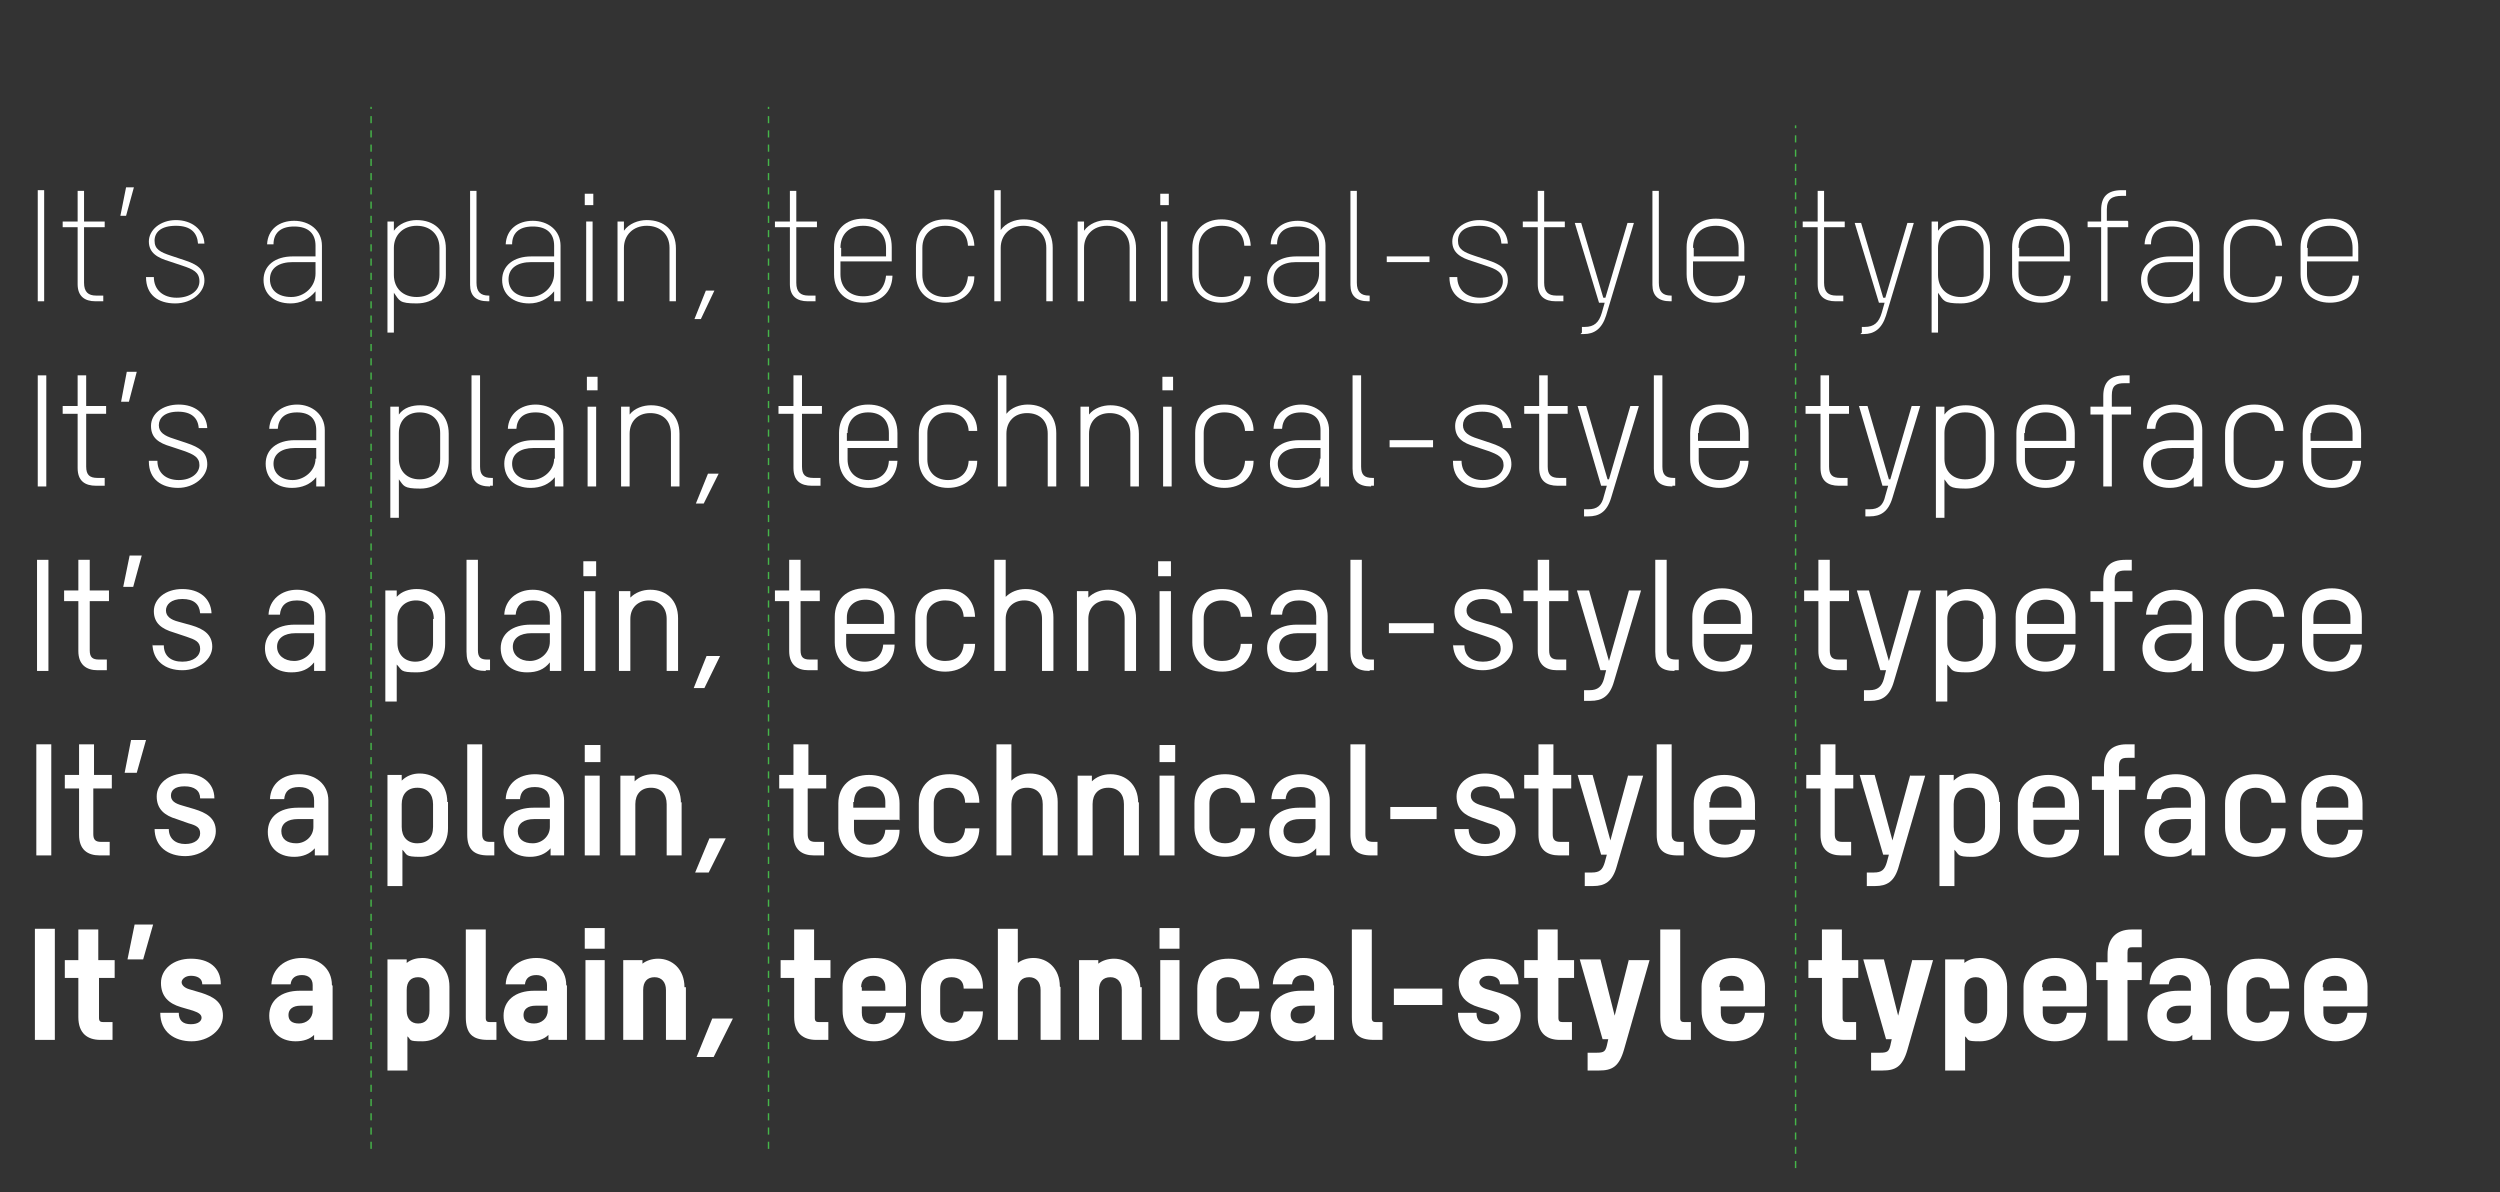 <?xml version="1.0" encoding="UTF-8"?>
<svg xmlns="http://www.w3.org/2000/svg" version="1.1" viewBox="0 0 351 167.4">
  <rect x="0" y="0" width="351" height="167.4" fill="#333333" stroke="none"/>
  <defs>
    <style>
      .cls-1 {
        fill: none;
        stroke: #45b649;
        stroke-dasharray: 0 0 1 1;
        stroke-width: .2px;
      }

      .cls-2 {
        fill: #fff;
        stroke-width: 0px;
      }
    </style>
  </defs>
  <g id="Layer_3" data-name="Layer 3">
    <g>
      <path class="cls-2" d="M5.3,42.3v-15.6h.9v15.6h-.9Z"/>
      <path class="cls-2" d="M14.7,31.9h-2.9v7.8c0,1.3.6,1.8,1.7,1.8h1v.8h-1.1c-1.5,0-2.5-.7-2.5-2.4v-8h-2.1v-.8h2.1v-4.3h.9v4.3h2.9v.8Z"/>
      <path class="cls-2" d="M16.9,30.3l.8-4h1.1l-1.1,4h-.8Z"/>
      <path class="cls-2" d="M20.7,38.9h.9c0,1.8,1.3,2.9,3.2,2.9s3.2-1,3.2-2.3-.9-1.7-2.4-2.2l-1.8-.6c-1.7-.5-2.9-1.2-2.9-2.8s1.6-3,3.8-3,3.9,1.3,4,3.3h-.9c-.1-1.5-1-2.5-3.1-2.5s-3,.9-3,2.1.8,1.6,2.3,2.1l1.8.6c1.9.6,2.9,1.3,2.9,2.9s-1.7,3.2-4.1,3.2-4.1-1.2-4.1-3.7Z"/>
      <path class="cls-2" d="M45.2,34.4v7.9h-.9v-1.4c-.9,1.1-2.1,1.7-3.5,1.7-2.3,0-3.8-1.3-3.8-3.3s1.6-3.3,4.1-3.3h3.2v-1.5c0-1.7-1-2.7-3-2.7s-2.9,1-2.9,2.5h-.9c.1-2.1,1.7-3.3,3.8-3.3s3.9,1.3,3.9,3.5ZM44.3,38.4v-1.6h-3.2c-1.9,0-3.2.8-3.2,2.4s1.2,2.5,3,2.5,3.4-1.4,3.4-3.3Z"/>
      <path class="cls-2" d="M62.6,34.8v3.8c0,2.4-1.6,4-4.1,4s-2.4-.4-3.2-1.5v5.6h-.9v-15.6h.9v1.3c.7-1,2-1.5,3.2-1.5,2.5,0,4.1,1.5,4.1,4ZM61.7,34.8c0-1.9-1.3-3.1-3.2-3.1s-3.2,1.3-3.2,3.1v3.8c0,1.9,1.3,3.1,3.2,3.1s3.2-1.2,3.2-3.1v-3.8Z"/>
      <path class="cls-2" d="M68.5,42.3c-1.7,0-2.5-.8-2.5-2.3v-13.2h.9v12.9c0,1.3.6,1.8,1.7,1.8h.1v.8h-.2Z"/>
      <path class="cls-2" d="M78.7,34.4v7.9h-.9v-1.4c-.9,1.1-2.1,1.7-3.5,1.7-2.3,0-3.8-1.3-3.8-3.3s1.6-3.3,4.1-3.3h3.2v-1.5c0-1.7-1-2.7-3-2.7s-2.9,1-2.9,2.5h-.9c.1-2.1,1.7-3.3,3.8-3.3s3.9,1.3,3.9,3.5ZM77.8,38.4v-1.6h-3.2c-1.9,0-3.2.8-3.2,2.4s1.2,2.5,3,2.5,3.4-1.4,3.4-3.3Z"/>
      <path class="cls-2" d="M82.1,28.8v-1.6h1.2v1.6h-1.2ZM82.3,42.3v-11.2h.9v11.2h-.9Z"/>
      <path class="cls-2" d="M94.9,34.8v7.5h-.9v-7.5c0-1.9-1.3-3.1-3.2-3.1s-3.2,1.3-3.2,3.1v7.5h-.9v-11.2h.9v1.3c.7-1,2-1.5,3.2-1.5,2.5,0,4.1,1.5,4.1,4Z"/>
      <path class="cls-2" d="M97.5,44.8l1.6-4h1.2l-1.9,4h-.9Z"/>
      <path class="cls-2" d="M114.7,31.9h-2.9v7.8c0,1.3.6,1.8,1.7,1.8h1v.8h-1.1c-1.5,0-2.5-.7-2.5-2.4v-8h-2.1v-.8h2.1v-4.3h.9v4.3h2.9v.8Z"/>
      <path class="cls-2" d="M125.3,38.8c-.1,2.3-1.7,3.7-4.1,3.7s-4.1-1.5-4.1-4v-3.8c0-2.4,1.6-4,4.1-4s4,1.5,4,4v2h-7.2v1.8c0,1.9,1.3,3.1,3.2,3.1s3-1,3.2-2.9h.9ZM118.1,34.8v1.2h6.3v-1.2c0-1.9-1.2-3.1-3.2-3.1s-3.2,1.2-3.2,3.1Z"/>
      <path class="cls-2" d="M128.6,38.6v-3.8c0-2.4,1.6-4,4.1-4s4,1.5,4.1,3.7h-.9c-.1-1.8-1.3-2.8-3.2-2.8s-3.2,1.2-3.2,3.1v3.8c0,1.9,1.3,3.1,3.2,3.1s3-1,3.2-2.9h.9c0,2.2-1.7,3.7-4.1,3.7s-4.1-1.5-4.1-4Z"/>
      <path class="cls-2" d="M147.8,34.8v7.5h-.9v-7.5c0-1.9-1.3-3.1-3.2-3.1s-3.2,1.3-3.2,3.1v7.5h-.9v-15.6h.9v5.6c.7-1,2-1.5,3.2-1.5,2.5,0,4.1,1.5,4.1,4Z"/>
      <path class="cls-2" d="M159.5,34.8v7.5h-.9v-7.5c0-1.9-1.3-3.1-3.2-3.1s-3.2,1.3-3.2,3.1v7.5h-.9v-11.2h.9v1.3c.7-1,2-1.5,3.2-1.5,2.5,0,4.1,1.5,4.1,4Z"/>
      <path class="cls-2" d="M162.9,28.8v-1.6h1.2v1.6h-1.2ZM163,42.3v-11.2h.9v11.2h-.9Z"/>
      <path class="cls-2" d="M167.4,38.6v-3.8c0-2.4,1.6-4,4.1-4s4,1.5,4.1,3.7h-.9c-.1-1.8-1.3-2.8-3.2-2.8s-3.2,1.2-3.2,3.1v3.8c0,1.9,1.3,3.1,3.2,3.1s3-1,3.2-2.9h.9c0,2.2-1.7,3.7-4.1,3.7s-4.1-1.5-4.1-4Z"/>
      <path class="cls-2" d="M186.1,34.4v7.9h-.9v-1.4c-.9,1.1-2.1,1.7-3.5,1.7-2.3,0-3.8-1.3-3.8-3.3s1.6-3.3,4.1-3.3h3.2v-1.5c0-1.7-1-2.7-3-2.7s-2.9,1-2.9,2.5h-.9c.1-2.1,1.7-3.3,3.8-3.3s3.9,1.3,3.9,3.5ZM185.2,38.4v-1.6h-3.2c-1.9,0-3.2.8-3.2,2.4s1.2,2.5,3,2.5,3.4-1.4,3.4-3.3Z"/>
      <path class="cls-2" d="M192.1,42.3c-1.7,0-2.5-.8-2.5-2.3v-13.2h.9v12.9c0,1.3.6,1.8,1.7,1.8h.1v.8h-.2Z"/>
      <path class="cls-2" d="M194.7,36.8v-.8h6v.8h-6Z"/>
      <path class="cls-2" d="M203.7,38.9h.9c0,1.8,1.3,2.9,3.2,2.9s3.2-1,3.2-2.3-.9-1.7-2.4-2.2l-1.8-.6c-1.7-.5-2.9-1.2-2.9-2.8s1.6-3,3.8-3,3.9,1.3,4,3.3h-.9c-.1-1.5-1-2.5-3.1-2.5s-3,.9-3,2.1.8,1.6,2.3,2.1l1.8.6c1.9.6,2.9,1.3,2.9,2.9s-1.7,3.2-4.1,3.2-4.1-1.2-4.1-3.7Z"/>
      <path class="cls-2" d="M219.7,31.9h-2.9v7.8c0,1.3.6,1.8,1.7,1.8h1v.8h-1.1c-1.5,0-2.5-.7-2.5-2.4v-8h-2.1v-.8h2.1v-4.3h.9v4.3h2.9v.8Z"/>
      <path class="cls-2" d="M222.1,46.7v-.8h.4c1.3,0,2-.6,2.4-2l.4-1.4h-.8l-3.4-11.2h.9l3.1,10.5h.3l3.1-10.5h.9l-3.9,13c-.6,1.9-1.7,2.6-3.1,2.6h-.5Z"/>
      <path class="cls-2" d="M234.5,42.3c-1.7,0-2.5-.8-2.5-2.3v-13.2h.9v12.9c0,1.3.6,1.8,1.7,1.8h.1v.8h-.2Z"/>
      <path class="cls-2" d="M245,38.8c-.1,2.3-1.7,3.7-4.1,3.7s-4.1-1.5-4.1-4v-3.8c0-2.4,1.6-4,4.1-4s4,1.5,4,4v2h-7.2v1.8c0,1.9,1.3,3.1,3.2,3.1s3-1,3.2-2.9h.9ZM237.8,34.8v1.2h6.3v-1.2c0-1.9-1.2-3.1-3.2-3.1s-3.2,1.2-3.2,3.1Z"/>
      <path class="cls-2" d="M259,31.9h-2.9v7.8c0,1.3.6,1.8,1.7,1.8h1v.8h-1.1c-1.5,0-2.5-.7-2.5-2.4v-8h-2.1v-.8h2.1v-4.3h.9v4.3h2.9v.8Z"/>
      <path class="cls-2" d="M261.4,46.7v-.8h.4c1.3,0,2-.6,2.4-2l.4-1.4h-.8l-3.4-11.2h.9l3.1,10.5h.3l3.1-10.5h.9l-3.9,13c-.6,1.9-1.7,2.6-3.1,2.6h-.5Z"/>
      <path class="cls-2" d="M279.4,34.8v3.8c0,2.4-1.6,4-4.1,4s-2.4-.4-3.2-1.5v5.6h-.9v-15.6h.9v1.3c.7-1,2-1.5,3.2-1.5,2.5,0,4.1,1.5,4.1,4ZM278.5,34.8c0-1.9-1.3-3.1-3.2-3.1s-3.2,1.3-3.2,3.1v3.8c0,1.9,1.3,3.1,3.2,3.1s3.2-1.2,3.2-3.1v-3.8Z"/>
      <path class="cls-2" d="M290.7,38.8c-.1,2.3-1.7,3.7-4.1,3.7s-4.1-1.5-4.1-4v-3.8c0-2.4,1.6-4,4.1-4s4,1.5,4,4v2h-7.2v1.8c0,1.9,1.3,3.1,3.2,3.1s3-1,3.2-2.9h.9ZM283.5,34.8v1.2h6.3v-1.2c0-1.9-1.2-3.1-3.2-3.1s-3.2,1.2-3.2,3.1Z"/>
      <path class="cls-2" d="M298.8,31.1v.8h-2.9v10.4h-.9v-10.4h-1.9v-.8h1.9v-1.6c0-1.9.9-2.8,2.9-2.8h.6v.8h-.6c-1.3,0-2.1.4-2.1,1.9v1.6h2.9Z"/>
      <path class="cls-2" d="M308.8,34.4v7.9h-.9v-1.4c-.9,1.1-2.1,1.7-3.5,1.7-2.3,0-3.8-1.3-3.8-3.3s1.6-3.3,4.1-3.3h3.2v-1.5c0-1.7-1-2.7-3-2.7s-2.9,1-2.9,2.5h-.9c.1-2.1,1.7-3.3,3.8-3.3s3.9,1.3,3.9,3.5ZM307.9,38.4v-1.6h-3.2c-1.9,0-3.2.8-3.2,2.4s1.2,2.5,3,2.5,3.4-1.4,3.4-3.3Z"/>
      <path class="cls-2" d="M312.2,38.6v-3.8c0-2.4,1.6-4,4.1-4s4,1.5,4.1,3.7h-.9c-.1-1.8-1.3-2.8-3.2-2.8s-3.2,1.2-3.2,3.1v3.8c0,1.9,1.3,3.1,3.2,3.1s3-1,3.2-2.9h.9c0,2.2-1.7,3.7-4.1,3.7s-4.1-1.5-4.1-4Z"/>
      <path class="cls-2" d="M331.2,38.8c-.1,2.3-1.7,3.7-4.1,3.7s-4.1-1.5-4.1-4v-3.8c0-2.4,1.6-4,4.1-4s4,1.5,4,4v2h-7.2v1.8c0,1.9,1.3,3.1,3.2,3.1s3-1,3.2-2.9h.9ZM324,34.8v1.2h6.3v-1.2c0-1.9-1.2-3.1-3.2-3.1s-3.2,1.2-3.2,3.1Z"/>
    </g>
    <g>
      <path class="cls-2" d="M5.3,68.3v-15.6h1.2v15.6h-1.2Z"/>
      <path class="cls-2" d="M14.9,58.1h-2.8v7.4c0,1.2.5,1.6,1.6,1.6h1v1.1h-1.2c-1.6,0-2.6-.7-2.6-2.5v-7.6h-2.1v-1.1h2.1v-4.3h1.2v4.3h2.8v1.1Z"/>
      <path class="cls-2" d="M17,56.4l.8-4.2h1.4l-1.1,4.2h-1.1Z"/>
      <path class="cls-2" d="M20.9,64.7h1.2c0,1.7,1.2,2.7,3,2.7s2.9-1,2.9-2.1-.8-1.5-2.2-2l-1.8-.6c-1.7-.5-2.8-1.2-2.8-2.9s1.6-3,3.9-3,3.9,1.3,4,3.3h-1.2c-.1-1.4-1-2.3-2.9-2.3s-2.7.9-2.7,1.9.8,1.5,2.1,1.9l1.8.6c1.8.6,2.9,1.3,2.9,3s-1.8,3.3-4.1,3.3-4.1-1.2-4.1-3.7Z"/>
      <path class="cls-2" d="M45.6,60.4v7.9h-1.2v-1.3c-.8,1-2,1.5-3.4,1.5-2.3,0-3.7-1.4-3.7-3.4s1.6-3.3,4.1-3.3h3v-1.4c0-1.6-.9-2.5-2.7-2.5s-2.6.9-2.7,2.3h-1.2c.1-2.1,1.8-3.4,3.9-3.4s3.9,1.4,3.9,3.6ZM44.4,64.4v-1.5h-3c-1.8,0-3,.8-3,2.2s1.1,2.3,2.7,2.3,3.2-1.3,3.2-3Z"/>
      <path class="cls-2" d="M63,60.8v3.8c0,2.4-1.6,4-4,4s-2.3-.4-3-1.3v5.4h-1.2v-15.6h1.2v1.1c.7-1,1.9-1.3,3-1.3,2.4,0,4,1.5,4,4ZM61.8,60.8c0-1.8-1.1-2.9-2.9-2.9s-2.9,1.2-2.9,2.9v3.6c0,1.7,1.1,2.9,2.9,2.9s2.9-1.1,2.9-2.9v-3.6Z"/>
      <path class="cls-2" d="M68.8,68.3c-1.8,0-2.6-.8-2.6-2.5v-13.1h1.2v12.8c0,1.2.5,1.6,1.6,1.6h.2v1.1h-.4Z"/>
      <path class="cls-2" d="M79.1,60.4v7.9h-1.2v-1.3c-.8,1-2,1.5-3.4,1.5-2.3,0-3.7-1.4-3.7-3.4s1.6-3.3,4.1-3.3h3v-1.4c0-1.6-.9-2.5-2.7-2.5s-2.6.9-2.7,2.3h-1.2c.1-2.1,1.8-3.4,3.9-3.4s3.9,1.4,3.9,3.6ZM77.9,64.4v-1.5h-3c-1.8,0-3,.8-3,2.2s1.1,2.3,2.7,2.3,3.2-1.3,3.2-3Z"/>
      <path class="cls-2" d="M82.4,54.8v-1.9h1.5v1.9h-1.5ZM83.7,68.3h-1.2v-11.2h1.2v11.2Z"/>
      <path class="cls-2" d="M95.4,60.8v7.5h-1.2v-7.4c0-1.8-1.1-2.9-2.9-2.9s-2.9,1.2-2.9,2.9v7.4h-1.2v-11.2h1.2v1.1c.7-.9,1.9-1.3,3-1.3,2.4,0,4,1.5,4,4Z"/>
      <path class="cls-2" d="M97.7,70.7l1.7-4.2h1.5l-2.1,4.2h-1.1Z"/>
      <path class="cls-2" d="M115.4,58.1h-2.8v7.4c0,1.2.5,1.6,1.6,1.6h1v1.1h-1.2c-1.6,0-2.6-.7-2.6-2.5v-7.6h-2.1v-1.1h2.1v-4.3h1.2v4.3h2.8v1.1Z"/>
      <path class="cls-2" d="M126,64.7c-.1,2.3-1.7,3.8-4.1,3.8s-4.1-1.6-4.1-4v-3.7c0-2.4,1.6-4,4.1-4s4.1,1.5,4.1,4v2.1h-7v1.6c0,1.8,1.2,2.9,2.9,2.9s2.8-1,2.9-2.7h1.2ZM118.9,60.8v1.1h5.9v-1.1c0-1.8-1.1-2.9-2.9-2.9s-2.9,1.1-2.9,2.9Z"/>
      <path class="cls-2" d="M129,64.5v-3.7c0-2.4,1.6-4,4.1-4s4.1,1.5,4.1,3.7h-1.2c-.1-1.6-1.2-2.6-2.9-2.6s-2.9,1.1-2.9,2.9v3.7c0,1.8,1.2,2.9,2.9,2.9s2.8-1,2.9-2.7h1.2c0,2.3-1.7,3.8-4.1,3.8s-4.1-1.6-4.1-4Z"/>
      <path class="cls-2" d="M148.3,60.8v7.5h-1.2v-7.4c0-1.8-1.1-2.9-2.9-2.9s-2.9,1.2-2.9,2.9v7.4h-1.2v-15.6h1.2v5.4c.7-.9,1.9-1.3,3-1.3,2.4,0,4,1.5,4,4Z"/>
      <path class="cls-2" d="M159.9,60.8v7.5h-1.2v-7.4c0-1.8-1.1-2.9-2.9-2.9s-2.9,1.2-2.9,2.9v7.4h-1.2v-11.2h1.2v1.1c.7-.9,1.9-1.3,3-1.3,2.4,0,4,1.5,4,4Z"/>
      <path class="cls-2" d="M163.2,54.8v-1.9h1.5v1.9h-1.5ZM164.5,68.3h-1.2v-11.2h1.2v11.2Z"/>
      <path class="cls-2" d="M167.8,64.5v-3.7c0-2.4,1.6-4,4.1-4s4.1,1.5,4.1,3.7h-1.2c-.1-1.6-1.2-2.6-2.9-2.6s-2.9,1.1-2.9,2.9v3.7c0,1.8,1.2,2.9,2.9,2.9s2.8-1,2.9-2.7h1.2c0,2.3-1.7,3.8-4.1,3.8s-4.1-1.6-4.1-4Z"/>
      <path class="cls-2" d="M186.6,60.4v7.9h-1.2v-1.3c-.8,1-2,1.5-3.4,1.5-2.3,0-3.7-1.4-3.7-3.4s1.6-3.3,4.1-3.3h3v-1.4c0-1.6-.9-2.5-2.7-2.5s-2.6.9-2.7,2.3h-1.2c.1-2.1,1.8-3.4,3.9-3.4s3.9,1.4,3.9,3.6ZM185.4,64.4v-1.5h-3c-1.8,0-3,.8-3,2.2s1.1,2.3,2.7,2.3,3.2-1.3,3.2-3Z"/>
      <path class="cls-2" d="M192.5,68.3c-1.8,0-2.6-.8-2.6-2.5v-13.1h1.2v12.8c0,1.2.5,1.6,1.6,1.6h.2v1.1h-.4Z"/>
      <path class="cls-2" d="M195.1,62.8v-1h6.1v1h-6.1Z"/>
      <path class="cls-2" d="M204,64.7h1.2c0,1.7,1.2,2.7,3,2.7s2.9-1,2.9-2.1-.8-1.5-2.2-2l-1.8-.6c-1.7-.5-2.8-1.2-2.8-2.9s1.6-3,3.9-3,3.9,1.3,4,3.3h-1.2c-.1-1.4-1-2.3-2.9-2.3s-2.7.9-2.7,1.9.8,1.5,2.1,1.9l1.8.6c1.8.6,2.9,1.3,2.9,3s-1.8,3.3-4.1,3.3-4.1-1.2-4.1-3.7Z"/>
      <path class="cls-2" d="M220.1,58.1h-2.8v7.4c0,1.2.5,1.6,1.6,1.6h1v1.1h-1.2c-1.6,0-2.6-.7-2.6-2.5v-7.6h-2.1v-1.1h2.1v-4.3h1.2v4.3h2.8v1.1Z"/>
      <path class="cls-2" d="M222.4,72.6v-1.1h.6c1.2,0,1.9-.5,2.2-1.9l.4-1.4h-.8l-3.3-11.2h1.2l3,10.3h.2l3-10.3h1.2l-3.9,12.9c-.6,2-1.7,2.6-3.2,2.6h-.6Z"/>
      <path class="cls-2" d="M234.8,68.3c-1.8,0-2.6-.8-2.6-2.5v-13.1h1.2v12.8c0,1.2.5,1.6,1.6,1.6h.2v1.1h-.4Z"/>
      <path class="cls-2" d="M245.5,64.7c-.1,2.3-1.7,3.8-4.1,3.8s-4.1-1.6-4.1-4v-3.7c0-2.4,1.6-4,4.1-4s4.1,1.5,4.1,4v2.1h-7v1.6c0,1.8,1.2,2.9,2.9,2.9s2.8-1,2.9-2.7h1.2ZM238.4,60.8v1.1h5.9v-1.1c0-1.8-1.1-2.9-2.9-2.9s-2.9,1.1-2.9,2.9Z"/>
      <path class="cls-2" d="M259.6,58.1h-2.8v7.4c0,1.2.5,1.6,1.6,1.6h1v1.1h-1.2c-1.6,0-2.6-.7-2.6-2.5v-7.6h-2.1v-1.1h2.1v-4.3h1.2v4.3h2.8v1.1Z"/>
      <path class="cls-2" d="M261.9,72.6v-1.1h.6c1.2,0,1.9-.5,2.2-1.9l.4-1.4h-.8l-3.3-11.2h1.2l3,10.3h.2l3-10.3h1.2l-3.9,12.9c-.6,2-1.7,2.6-3.2,2.6h-.6Z"/>
      <path class="cls-2" d="M280,60.8v3.8c0,2.4-1.6,4-4,4s-2.3-.4-3-1.3v5.4h-1.2v-15.6h1.2v1.1c.7-1,1.9-1.3,3-1.3,2.4,0,4,1.5,4,4ZM278.8,60.8c0-1.8-1.1-2.9-2.9-2.9s-2.9,1.2-2.9,2.9v3.6c0,1.7,1.1,2.9,2.9,2.9s2.9-1.1,2.9-2.9v-3.6Z"/>
      <path class="cls-2" d="M291.3,64.7c-.1,2.3-1.7,3.8-4.1,3.8s-4.1-1.6-4.1-4v-3.7c0-2.4,1.6-4,4.1-4s4.1,1.5,4.1,4v2.1h-7v1.6c0,1.8,1.2,2.9,2.9,2.9s2.8-1,2.9-2.7h1.2ZM284.2,60.8v1.1h5.9v-1.1c0-1.8-1.1-2.9-2.9-2.9s-2.9,1.1-2.9,2.9Z"/>
      <path class="cls-2" d="M296.5,57.1h2.7v1.1h-2.7v10.1h-1.2v-10.1h-1.8v-1.1h1.8v-1.5c0-1.9.9-2.9,3-2.9h.7v1.1h-.7c-1.2,0-1.8.3-1.8,1.7v1.5Z"/>
      <path class="cls-2" d="M309.2,60.4v7.9h-1.2v-1.3c-.8,1-2,1.5-3.4,1.5-2.3,0-3.7-1.4-3.7-3.4s1.6-3.3,4.1-3.3h3v-1.4c0-1.6-.9-2.5-2.7-2.5s-2.6.9-2.7,2.3h-1.2c.1-2.1,1.8-3.4,3.9-3.4s3.9,1.4,3.9,3.6ZM308,64.4v-1.5h-3c-1.8,0-3,.8-3,2.2s1.1,2.3,2.7,2.3,3.2-1.3,3.2-3Z"/>
      <path class="cls-2" d="M312.4,64.5v-3.7c0-2.4,1.6-4,4.1-4s4.1,1.5,4.1,3.7h-1.2c-.1-1.6-1.2-2.6-2.9-2.6s-2.9,1.1-2.9,2.9v3.7c0,1.8,1.2,2.9,2.9,2.9s2.8-1,2.9-2.7h1.2c0,2.3-1.7,3.8-4.1,3.8s-4.1-1.6-4.1-4Z"/>
      <path class="cls-2" d="M331.5,64.7c-.1,2.3-1.7,3.8-4.1,3.8s-4.1-1.6-4.1-4v-3.7c0-2.4,1.6-4,4.1-4s4.1,1.5,4.1,4v2.1h-7v1.6c0,1.8,1.2,2.9,2.9,2.9s2.8-1,2.9-2.7h1.2ZM324.4,60.8v1.1h5.9v-1.1c0-1.8-1.1-2.9-2.9-2.9s-2.9,1.1-2.9,2.9Z"/>
    </g>
    <g>
      <path class="cls-2" d="M5.2,94.2v-15.6h1.6v15.6h-1.6Z"/>
      <path class="cls-2" d="M15.3,84.4h-2.7v6.9c0,1,.4,1.3,1.3,1.3h1.1v1.5h-1.3c-1.6,0-2.7-.8-2.7-2.7v-7h-2v-1.5h2v-4.3h1.6v4.3h2.7v1.5Z"/>
      <path class="cls-2" d="M17.3,82.4l.9-4.4h1.7l-1.2,4.4h-1.4Z"/>
      <path class="cls-2" d="M21.4,90.6h1.6c0,1.5,1,2.3,2.6,2.3s2.5-.8,2.5-1.8-.7-1.3-1.9-1.7l-1.8-.6c-1.7-.5-2.8-1.3-2.8-3s1.6-3.1,4-3.1,4,1.3,4.1,3.4h-1.6c-.1-1.3-.9-2-2.5-2s-2.3.8-2.3,1.6.6,1.3,1.8,1.6l1.8.5c1.7.5,2.9,1.3,2.9,3s-1.8,3.3-4.2,3.3-4.2-1.3-4.2-3.8Z"/>
      <path class="cls-2" d="M45.7,86.4v7.8h-1.6v-1.2c-.8,1-1.8,1.4-3.2,1.4-2.3,0-3.7-1.4-3.7-3.4s1.6-3.3,4.2-3.3h2.7v-1.2c0-1.4-.8-2.2-2.4-2.2s-2.3.8-2.4,2h-1.6c.1-2.1,1.8-3.5,4-3.5s4,1.4,4,3.7ZM44.1,90.2v-1.3h-2.6c-1.6,0-2.6.7-2.6,1.9s1,2,2.4,2,2.8-1.1,2.8-2.7Z"/>
      <path class="cls-2" d="M62.5,86.7v3.7c0,2.5-1.6,4-4,4s-2-.3-2.8-1.1v5.2h-1.6v-15.6h1.6v.9c.7-.8,1.8-1.1,2.8-1.1,2.4,0,4,1.5,4,4ZM60.9,86.9c0-1.6-1-2.6-2.5-2.6s-2.6,1-2.6,2.6v3.4c0,1.6,1,2.6,2.5,2.6s2.5-1,2.5-2.6v-3.4Z"/>
      <path class="cls-2" d="M68.2,94.2c-1.9,0-2.7-.8-2.7-2.7v-12.9h1.6v12.7c0,1,.4,1.3,1.3,1.3h.4v1.5h-.6Z"/>
      <path class="cls-2" d="M78.8,86.4v7.8h-1.6v-1.2c-.8,1-1.8,1.4-3.2,1.4-2.3,0-3.7-1.4-3.7-3.4s1.6-3.3,4.2-3.3h2.7v-1.2c0-1.4-.8-2.2-2.4-2.2s-2.3.8-2.4,2h-1.6c.1-2.1,1.8-3.5,4-3.5s4,1.4,4,3.7ZM77.2,90.2v-1.3h-2.6c-1.6,0-2.6.7-2.6,1.9s1,2,2.4,2,2.8-1.1,2.8-2.7Z"/>
      <path class="cls-2" d="M81.9,80.9v-2.1h1.8v2.1h-1.8ZM83.6,94.2h-1.6v-11.2h1.6v11.2Z"/>
      <path class="cls-2" d="M95.2,86.7v7.5h-1.6v-7.3c0-1.6-1-2.6-2.5-2.6s-2.6,1-2.6,2.6v7.3h-1.6v-11.2h1.6v.9c.7-.7,1.7-1.1,2.8-1.1,2.3,0,3.9,1.5,3.9,4Z"/>
      <path class="cls-2" d="M97.4,96.6l1.8-4.5h1.9l-2.2,4.5h-1.5Z"/>
      <path class="cls-2" d="M115.1,84.4h-2.7v6.9c0,1,.4,1.3,1.3,1.3h1.1v1.5h-1.3c-1.6,0-2.7-.8-2.7-2.7v-7h-2v-1.5h2v-4.3h1.6v4.3h2.7v1.5Z"/>
      <path class="cls-2" d="M125.6,89h-6.8v1.4c0,1.6,1.1,2.5,2.6,2.5s2.5-.9,2.6-2.4h1.6c0,2.4-1.8,3.8-4.2,3.8s-4.2-1.6-4.2-4.1v-3.6c0-2.4,1.7-4,4.2-4s4.2,1.6,4.2,4v2.3ZM118.9,86.7v.9h5.2v-.9c0-1.6-1-2.5-2.6-2.5s-2.6,1-2.6,2.5Z"/>
      <path class="cls-2" d="M128.5,90.3v-3.5c0-2.5,1.6-4.1,4.2-4.1s4.1,1.5,4.2,3.9h-1.6c-.1-1.5-1.1-2.3-2.6-2.3s-2.6.9-2.6,2.5v3.5c0,1.6,1.1,2.5,2.6,2.5s2.5-.8,2.6-2.4h1.6c0,2.3-1.7,3.9-4.2,3.9s-4.2-1.6-4.2-4.1Z"/>
      <path class="cls-2" d="M147.9,86.7v7.5h-1.6v-7.3c0-1.6-1-2.6-2.5-2.6s-2.6,1-2.6,2.6v7.3h-1.6v-15.6h1.6v5.2c.7-.7,1.7-1.1,2.8-1.1,2.3,0,3.9,1.5,3.9,4Z"/>
      <path class="cls-2" d="M159.5,86.7v7.5h-1.6v-7.3c0-1.6-1-2.6-2.5-2.6s-2.6,1-2.6,2.6v7.3h-1.6v-11.2h1.6v.9c.7-.7,1.7-1.1,2.8-1.1,2.3,0,3.9,1.5,3.9,4Z"/>
      <path class="cls-2" d="M162.6,80.9v-2.1h1.8v2.1h-1.8ZM164.4,94.2h-1.6v-11.2h1.6v11.2Z"/>
      <path class="cls-2" d="M167.4,90.3v-3.5c0-2.5,1.6-4.1,4.2-4.1s4.1,1.5,4.2,3.9h-1.6c-.1-1.5-1.1-2.3-2.6-2.3s-2.6.9-2.6,2.5v3.5c0,1.6,1.1,2.5,2.6,2.5s2.5-.8,2.6-2.4h1.6c0,2.3-1.7,3.9-4.2,3.9s-4.2-1.6-4.2-4.1Z"/>
      <path class="cls-2" d="M186.4,86.4v7.8h-1.6v-1.2c-.8,1-1.8,1.4-3.2,1.4-2.3,0-3.7-1.4-3.7-3.4s1.6-3.3,4.2-3.3h2.7v-1.2c0-1.4-.8-2.2-2.4-2.2s-2.3.8-2.4,2h-1.6c.1-2.1,1.8-3.5,4-3.5s4,1.4,4,3.7ZM184.8,90.2v-1.3h-2.6c-1.6,0-2.6.7-2.6,1.9s1,2,2.4,2,2.8-1.1,2.8-2.7Z"/>
      <path class="cls-2" d="M192.3,94.2c-1.9,0-2.7-.8-2.7-2.7v-12.9h1.6v12.7c0,1,.4,1.3,1.3,1.3h.4v1.5h-.6Z"/>
      <path class="cls-2" d="M195,88.9v-1.4h6.3v1.4h-6.3Z"/>
      <path class="cls-2" d="M204,90.6h1.6c0,1.5,1,2.3,2.6,2.3s2.5-.8,2.5-1.8-.7-1.3-1.9-1.7l-1.8-.6c-1.7-.5-2.8-1.3-2.8-3s1.6-3.1,4-3.1,4,1.3,4.1,3.4h-1.6c-.1-1.3-.9-2-2.5-2s-2.3.8-2.3,1.6.6,1.3,1.8,1.6l1.8.5c1.7.5,2.9,1.3,2.9,3s-1.8,3.3-4.2,3.3-4.2-1.3-4.2-3.8Z"/>
      <path class="cls-2" d="M220.2,84.4h-2.7v6.9c0,1,.4,1.3,1.3,1.3h1.1v1.5h-1.3c-1.6,0-2.7-.8-2.7-2.7v-7h-2v-1.5h2v-4.3h1.6v4.3h2.7v1.5Z"/>
      <path class="cls-2" d="M228.7,82.9h1.7l-3.8,12.8c-.6,2.1-1.7,2.7-3.3,2.7h-.9v-1.5h.8c1.1,0,1.7-.5,2-1.6l.3-1.2h-.8l-3.3-11.2h1.7l2.8,9.9,2.8-9.9Z"/>
      <path class="cls-2" d="M235.1,94.2c-1.9,0-2.7-.8-2.7-2.7v-12.9h1.6v12.7c0,1,.4,1.3,1.3,1.3h.4v1.5h-.6Z"/>
      <path class="cls-2" d="M246,89h-6.8v1.4c0,1.6,1.1,2.5,2.6,2.5s2.5-.9,2.6-2.4h1.6c0,2.4-1.8,3.8-4.2,3.8s-4.2-1.6-4.2-4.1v-3.6c0-2.4,1.7-4,4.2-4s4.2,1.6,4.2,4v2.3ZM239.2,86.7v.9h5.2v-.9c0-1.6-1-2.5-2.6-2.5s-2.6,1-2.6,2.5Z"/>
      <path class="cls-2" d="M259.6,84.4h-2.7v6.9c0,1,.4,1.3,1.3,1.3h1.1v1.5h-1.3c-1.6,0-2.7-.8-2.7-2.7v-7h-2v-1.5h2v-4.3h1.6v4.3h2.7v1.5Z"/>
      <path class="cls-2" d="M268,82.9h1.7l-3.8,12.8c-.6,2.1-1.7,2.7-3.3,2.7h-.9v-1.5h.8c1.1,0,1.7-.5,2-1.6l.3-1.2h-.8l-3.3-11.2h1.7l2.8,9.9,2.8-9.9Z"/>
      <path class="cls-2" d="M280.2,86.7v3.7c0,2.5-1.6,4-4,4s-2-.3-2.8-1.1v5.2h-1.6v-15.6h1.6v.9c.7-.8,1.8-1.1,2.8-1.1,2.4,0,4,1.5,4,4ZM278.5,86.9c0-1.6-1-2.6-2.5-2.6s-2.6,1-2.6,2.6v3.4c0,1.6,1,2.6,2.5,2.6s2.5-1,2.5-2.6v-3.4Z"/>
      <path class="cls-2" d="M291.4,89h-6.8v1.4c0,1.6,1.1,2.5,2.6,2.5s2.5-.9,2.6-2.4h1.6c0,2.4-1.8,3.8-4.2,3.8s-4.2-1.6-4.2-4.1v-3.6c0-2.4,1.7-4,4.2-4s4.2,1.6,4.2,4v2.3ZM284.6,86.7v.9h5.2v-.9c0-1.6-1-2.5-2.6-2.5s-2.6,1-2.6,2.5Z"/>
      <path class="cls-2" d="M296.9,83h2.5v1.5h-2.5v9.7h-1.6v-9.7h-1.8v-1.5h1.8v-1.4c0-2,1-3,3.1-3h.9v1.5h-.9c-1,0-1.5.3-1.5,1.4v1.5Z"/>
      <path class="cls-2" d="M309.3,86.4v7.8h-1.6v-1.2c-.8,1-1.8,1.4-3.2,1.4-2.3,0-3.7-1.4-3.7-3.4s1.6-3.3,4.2-3.3h2.7v-1.2c0-1.4-.8-2.2-2.4-2.2s-2.3.8-2.4,2h-1.6c.1-2.1,1.8-3.5,4-3.5s4,1.4,4,3.7ZM307.7,90.2v-1.3h-2.6c-1.6,0-2.6.7-2.6,1.9s1,2,2.4,2,2.8-1.1,2.8-2.7Z"/>
      <path class="cls-2" d="M312.3,90.3v-3.5c0-2.5,1.6-4.1,4.2-4.1s4.1,1.5,4.2,3.9h-1.6c-.1-1.5-1.1-2.3-2.6-2.3s-2.6.9-2.6,2.5v3.5c0,1.6,1.1,2.5,2.6,2.5s2.5-.8,2.6-2.4h1.6c0,2.3-1.7,3.9-4.2,3.9s-4.2-1.6-4.2-4.1Z"/>
      <path class="cls-2" d="M331.6,89h-6.8v1.4c0,1.6,1.1,2.5,2.6,2.5s2.5-.9,2.6-2.4h1.6c0,2.4-1.8,3.8-4.2,3.8s-4.2-1.6-4.2-4.1v-3.6c0-2.4,1.7-4,4.2-4s4.2,1.6,4.2,4v2.3ZM324.8,86.7v.9h5.2v-.9c0-1.6-1-2.5-2.6-2.5s-2.6,1-2.6,2.5Z"/>
    </g>
    <g>
      <path class="cls-2" d="M5.1,120.1v-15.6h2.1v15.6h-2.1Z"/>
      <path class="cls-2" d="M15.6,110.7h-2.5v6.4c0,.8.3,1.1,1.1,1.1h1.2v1.9h-1.4c-1.7,0-2.9-.8-2.9-2.9v-6.5h-2v-1.9h2v-4.3h2.1v4.3h2.5v1.9Z"/>
      <path class="cls-2" d="M17.5,108.5l.9-4.6h2.1l-1.3,4.6h-1.7Z"/>
      <path class="cls-2" d="M21.7,116.4h2c0,1.3.9,2.1,2.3,2.1s2.1-.7,2.1-1.5-.5-1.1-1.6-1.4l-1.7-.6c-1.7-.5-2.8-1.4-2.8-3.2s1.7-3.2,4-3.2,4.1,1.3,4.1,3.5h-2c0-1.1-.8-1.7-2.2-1.7s-1.9.6-1.9,1.3.5,1.1,1.6,1.4l1.7.5c1.6.5,3,1.2,3,3.1s-1.9,3.5-4.3,3.5-4.3-1.3-4.3-3.9Z"/>
      <path class="cls-2" d="M46.1,112.3v7.8h-1.9v-1c-.7.8-1.7,1.2-2.9,1.2-2.3,0-3.7-1.4-3.7-3.5s1.6-3.4,4.2-3.4h2.3v-1c0-1.2-.7-1.9-2.1-1.9s-2,.6-2.1,1.7h-2c.1-2.2,1.8-3.5,4.1-3.5s4.1,1.4,4.1,3.7ZM44,116.1v-1.1h-2.2c-1.4,0-2.3.6-2.3,1.7s.8,1.7,2.1,1.7,2.4-1,2.4-2.3Z"/>
      <path class="cls-2" d="M62.9,112.6v3.7c0,2.5-1.7,4-3.9,4s-1.8-.3-2.5-1v5.1h-2.1v-15.6h2v.8c.7-.7,1.6-1,2.5-1,2.2,0,3.9,1.5,3.9,4ZM60.8,112.9c0-1.4-.8-2.3-2.2-2.3s-2.2.9-2.2,2.3v3.2c0,1.4.8,2.3,2.2,2.3s2.2-.8,2.2-2.3v-3.2Z"/>
      <path class="cls-2" d="M68.5,120.1c-2,0-2.9-.9-2.9-2.9v-12.7h2.1v12.6c0,.8.3,1.1,1.1,1.1h.6v1.9h-.8Z"/>
      <path class="cls-2" d="M79.2,112.3v7.8h-1.9v-1c-.7.8-1.7,1.2-2.9,1.2-2.3,0-3.7-1.4-3.7-3.5s1.6-3.4,4.2-3.4h2.3v-1c0-1.2-.7-1.9-2.1-1.9s-2,.6-2.1,1.7h-2c.1-2.2,1.8-3.5,4.1-3.5s4.1,1.4,4.1,3.7ZM77.2,116.1v-1.1h-2.2c-1.4,0-2.3.6-2.3,1.7s.8,1.7,2.1,1.7,2.4-1,2.4-2.3Z"/>
      <path class="cls-2" d="M82.1,107v-2.4h2.2v2.4h-2.2ZM84.2,120.1h-2.1v-11.2h2.1v11.2Z"/>
      <path class="cls-2" d="M95.7,112.6v7.5h-2.1v-7.2c0-1.4-.8-2.3-2.2-2.3s-2.2.9-2.2,2.3v7.2h-2.1v-11.2h2v.8c.6-.6,1.5-1,2.6-1,2.2,0,3.9,1.5,3.9,4Z"/>
      <path class="cls-2" d="M97.6,122.5l2-4.8h2.3l-2.4,4.8h-1.8Z"/>
      <path class="cls-2" d="M115.9,110.7h-2.5v6.4c0,.8.3,1.1,1.1,1.1h1.2v1.9h-1.4c-1.7,0-2.9-.8-2.9-2.9v-6.5h-2v-1.9h2v-4.3h2.1v4.3h2.5v1.9Z"/>
      <path class="cls-2" d="M126.4,115.1h-6.5v1.3c0,1.4.9,2.2,2.2,2.2s2.1-.8,2.2-2.1h2c0,2.4-1.8,3.9-4.3,3.9s-4.3-1.6-4.3-4.1v-3.5c0-2.4,1.7-4,4.3-4s4.3,1.6,4.3,4v2.4ZM119.8,112.6v.8h4.5v-.8c0-1.4-.9-2.2-2.2-2.2s-2.2.8-2.2,2.2Z"/>
      <path class="cls-2" d="M129,116.2v-3.4c0-2.5,1.7-4.1,4.3-4.1s4.2,1.6,4.2,4h-2c0-1.3-.9-2.1-2.2-2.1s-2.2.8-2.2,2.2v3.4c0,1.4.9,2.2,2.2,2.2s2.1-.7,2.2-2.1h2c0,2.4-1.8,4-4.2,4s-4.3-1.6-4.3-4.1Z"/>
      <path class="cls-2" d="M148.5,112.6v7.5h-2.1v-7.2c0-1.4-.8-2.3-2.2-2.3s-2.2.9-2.2,2.3v7.2h-2.1v-15.6h2.1v5.1c.6-.6,1.5-1,2.6-1,2.2,0,3.9,1.5,3.9,4Z"/>
      <path class="cls-2" d="M159.9,112.6v7.5h-2.1v-7.2c0-1.4-.8-2.3-2.2-2.3s-2.2.9-2.2,2.3v7.2h-2.1v-11.2h2v.8c.6-.6,1.5-1,2.6-1,2.2,0,3.9,1.5,3.9,4Z"/>
      <path class="cls-2" d="M162.8,107v-2.4h2.2v2.4h-2.2ZM164.9,120.1h-2.1v-11.2h2.1v11.2Z"/>
      <path class="cls-2" d="M167.7,116.2v-3.4c0-2.5,1.7-4.1,4.3-4.1s4.2,1.6,4.2,4h-2c0-1.3-.9-2.1-2.2-2.1s-2.2.8-2.2,2.2v3.4c0,1.4.9,2.2,2.2,2.2s2.1-.7,2.2-2.1h2c0,2.4-1.8,4-4.2,4s-4.3-1.6-4.3-4.1Z"/>
      <path class="cls-2" d="M186.7,112.3v7.8h-1.9v-1c-.7.8-1.7,1.2-2.9,1.2-2.3,0-3.7-1.4-3.7-3.5s1.6-3.4,4.2-3.4h2.3v-1c0-1.2-.7-1.9-2.1-1.9s-2,.6-2.1,1.7h-2c.1-2.2,1.8-3.5,4.1-3.5s4.1,1.4,4.1,3.7ZM184.7,116.1v-1.1h-2.2c-1.4,0-2.3.6-2.3,1.7s.8,1.7,2.1,1.7,2.4-1,2.4-2.3Z"/>
      <path class="cls-2" d="M192.5,120.1c-2,0-2.9-.9-2.9-2.9v-12.7h2.1v12.6c0,.8.3,1.1,1.1,1.1h.6v1.9h-.8Z"/>
      <path class="cls-2" d="M195.2,115v-1.7h6.5v1.7h-6.5Z"/>
      <path class="cls-2" d="M204.2,116.4h2c0,1.3.9,2.1,2.3,2.1s2.1-.7,2.1-1.5-.5-1.1-1.6-1.4l-1.7-.6c-1.7-.5-2.8-1.4-2.8-3.2s1.7-3.2,4-3.2,4.1,1.3,4.1,3.5h-2c0-1.1-.8-1.7-2.2-1.7s-1.9.6-1.9,1.3.5,1.1,1.6,1.4l1.7.5c1.6.5,3,1.2,3,3.1s-1.9,3.5-4.3,3.5-4.3-1.3-4.3-3.9Z"/>
      <path class="cls-2" d="M220.5,110.7h-2.5v6.4c0,.8.3,1.1,1.1,1.1h1.2v1.9h-1.4c-1.7,0-2.9-.8-2.9-2.9v-6.5h-2v-1.9h2v-4.3h2.1v4.3h2.5v1.9Z"/>
      <path class="cls-2" d="M228.6,108.9h2.1l-3.7,12.7c-.6,2.2-1.7,2.8-3.3,2.8h-1.2v-1.9h1c1.1,0,1.5-.4,1.8-1.4l.3-1.1h-.8l-3.3-11.2h2.1l2.5,9.2,2.5-9.2Z"/>
      <path class="cls-2" d="M235.5,120.1c-2,0-2.9-.9-2.9-2.9v-12.7h2.1v12.6c0,.8.3,1.1,1.1,1.1h.6v1.9h-.8Z"/>
      <path class="cls-2" d="M246.5,115.1h-6.5v1.3c0,1.4.9,2.2,2.2,2.2s2.1-.8,2.2-2.1h2c0,2.4-1.8,3.9-4.3,3.9s-4.3-1.6-4.3-4.1v-3.5c0-2.4,1.7-4,4.3-4s4.3,1.6,4.3,4v2.4ZM240,112.6v.8h4.5v-.8c0-1.4-.9-2.2-2.2-2.2s-2.2.8-2.2,2.2Z"/>
      <path class="cls-2" d="M260.1,110.7h-2.5v6.4c0,.8.3,1.1,1.1,1.1h1.2v1.9h-1.4c-1.7,0-2.9-.8-2.9-2.9v-6.5h-2v-1.9h2v-4.3h2.1v4.3h2.5v1.9Z"/>
      <path class="cls-2" d="M268.2,108.9h2.1l-3.7,12.7c-.6,2.2-1.7,2.8-3.3,2.8h-1.2v-1.9h1c1.1,0,1.5-.4,1.8-1.4l.3-1.1h-.8l-3.3-11.2h2.1l2.5,9.2,2.5-9.2Z"/>
      <path class="cls-2" d="M280.8,112.6v3.7c0,2.5-1.7,4-3.9,4s-1.8-.3-2.5-1v5.1h-2.1v-15.6h2v.8c.7-.7,1.6-1,2.5-1,2.2,0,3.9,1.5,3.9,4ZM278.7,112.9c0-1.4-.8-2.3-2.2-2.3s-2.2.9-2.2,2.3v3.2c0,1.4.8,2.3,2.2,2.3s2.2-.8,2.2-2.3v-3.2Z"/>
      <path class="cls-2" d="M292,115.1h-6.5v1.3c0,1.4.9,2.2,2.2,2.2s2.1-.8,2.2-2.1h2c0,2.4-1.8,3.9-4.3,3.9s-4.3-1.6-4.3-4.1v-3.5c0-2.4,1.7-4,4.3-4s4.3,1.6,4.3,4v2.4ZM285.4,112.6v.8h4.5v-.8c0-1.4-.9-2.2-2.2-2.2s-2.2.8-2.2,2.2Z"/>
      <path class="cls-2" d="M297.5,109h2.3v1.9h-2.3v9.2h-2.1v-9.2h-1.7v-1.9h1.7v-1.3c0-2,1-3.2,3.2-3.2h1.1v1.9h-1c-.8,0-1.2.2-1.2,1.2v1.4Z"/>
      <path class="cls-2" d="M309.6,112.3v7.8h-1.9v-1c-.7.8-1.7,1.2-2.9,1.2-2.3,0-3.7-1.4-3.7-3.5s1.6-3.4,4.2-3.4h2.3v-1c0-1.2-.7-1.9-2.1-1.9s-2,.6-2.1,1.7h-2c.1-2.2,1.8-3.5,4.1-3.5s4.1,1.4,4.1,3.7ZM307.6,116.1v-1.1h-2.2c-1.4,0-2.3.6-2.3,1.7s.8,1.7,2.1,1.7,2.4-1,2.4-2.3Z"/>
      <path class="cls-2" d="M312.4,116.2v-3.4c0-2.5,1.7-4.1,4.3-4.1s4.2,1.6,4.2,4h-2c0-1.3-.9-2.1-2.2-2.1s-2.2.8-2.2,2.2v3.4c0,1.4.9,2.2,2.2,2.2s2.1-.7,2.2-2.1h2c0,2.4-1.8,4-4.2,4s-4.3-1.6-4.3-4.1Z"/>
      <path class="cls-2" d="M331.8,115.1h-6.5v1.3c0,1.4.9,2.2,2.2,2.2s2.1-.8,2.2-2.1h2c0,2.4-1.8,3.9-4.3,3.9s-4.3-1.6-4.3-4.1v-3.5c0-2.4,1.7-4,4.3-4s4.3,1.6,4.3,4v2.4ZM325.2,112.6v.8h4.5v-.8c0-1.4-.9-2.2-2.2-2.2s-2.2.8-2.2,2.2Z"/>
    </g>
    <g>
      <path class="cls-2" d="M4.9,146v-15.6h2.8v15.6h-2.8Z"/>
      <path class="cls-2" d="M16.2,137.3h-2.3v5.6c0,.5.2.6.6.6h1.3v2.5h-1.7c-1.8,0-3.1-.9-3.1-3.2v-5.5h-1.9v-2.5h1.9v-4.3h2.8v4.3h2.3v2.5Z"/>
      <path class="cls-2" d="M17.9,134.7l1-4.9h2.6l-1.4,4.9h-2.2Z"/>
      <path class="cls-2" d="M22.4,142.2h2.7c0,1.1.6,1.6,1.7,1.6s1.5-.5,1.5-.9-.3-.7-1.2-1l-1.7-.5c-1.7-.5-2.8-1.5-2.8-3.4s1.7-3.4,4.2-3.4,4.2,1.2,4.2,3.6h-2.6c0-.9-.8-1.2-1.6-1.2s-1.3.5-1.3.9.4.8,1.1,1l1.7.5c1.5.5,3,1.2,3,3.2s-2,3.6-4.4,3.6-4.4-1.3-4.4-4Z"/>
      <path class="cls-2" d="M46.7,138.4v7.6h-2.6v-.7c-.6.6-1.5.9-2.6.9-2.3,0-3.7-1.5-3.7-3.6s1.6-3.5,4.3-3.5h1.8v-.8c0-.9-.6-1.4-1.5-1.4s-1.5.4-1.6,1.3h-2.7c.1-2.2,1.9-3.7,4.3-3.7s4.2,1.5,4.2,3.8ZM43.9,142v-.8h-1.7c-1.1,0-1.7.5-1.7,1.3s.5,1.2,1.5,1.2,1.9-.7,1.9-1.8Z"/>
      <path class="cls-2" d="M63.1,138.6v3.6c0,2.5-1.7,4-3.8,4s-1.5-.2-2.1-.7v4.8h-2.8v-15.6h2.7v.5c.6-.5,1.4-.7,2.2-.7,2.1,0,3.8,1.5,3.8,4ZM60.3,139c0-1.1-.6-1.8-1.6-1.8s-1.6.6-1.6,1.8v2.9c0,1.1.6,1.8,1.6,1.8s1.6-.6,1.6-1.8v-2.9Z"/>
      <path class="cls-2" d="M68.5,146c-2.2,0-3.1-.9-3.1-3.2v-12.3h2.8v12.4c0,.5.2.6.6.6h.9v2.5h-1.2Z"/>
      <path class="cls-2" d="M79.6,138.4v7.6h-2.6v-.7c-.6.6-1.5.9-2.6.9-2.3,0-3.7-1.5-3.7-3.6s1.6-3.5,4.3-3.5h1.8v-.8c0-.9-.6-1.4-1.5-1.4s-1.5.4-1.6,1.3h-2.7c.1-2.2,1.9-3.7,4.3-3.7s4.2,1.5,4.2,3.8ZM76.9,142v-.8h-1.7c-1.1,0-1.7.5-1.7,1.3s.5,1.2,1.5,1.2,1.9-.7,1.9-1.8Z"/>
      <path class="cls-2" d="M82.1,133.2v-2.9h2.8v2.9h-2.8ZM84.9,146h-2.7v-11.2h2.7v11.2Z"/>
      <path class="cls-2" d="M96.3,138.6v7.4h-2.8v-7c0-1.1-.6-1.8-1.6-1.8s-1.6.6-1.6,1.8v7h-2.8v-11.2h2.7v.5c.5-.4,1.3-.7,2.2-.7,2,0,3.7,1.5,3.7,4Z"/>
      <path class="cls-2" d="M97.8,148.4l2.2-5.4h2.9l-2.7,5.4h-2.4Z"/>
      <path class="cls-2" d="M116.7,137.3h-2.3v5.6c0,.5.2.6.6.6h1.3v2.5h-1.7c-1.8,0-3.1-.9-3.1-3.2v-5.5h-1.9v-2.5h1.9v-4.3h2.8v4.3h2.3v2.5Z"/>
      <path class="cls-2" d="M127.1,141.3h-6.1v.9c0,1.1.6,1.6,1.7,1.6s1.6-.6,1.7-1.6h2.7c0,2.5-1.9,4-4.4,4s-4.4-1.7-4.4-4.3v-3.4c0-2.3,1.8-4,4.5-4s4.4,1.7,4.4,4v2.7ZM121,138.6v.5h3.3v-.5c0-1-.6-1.6-1.7-1.6s-1.7.6-1.7,1.6Z"/>
      <path class="cls-2" d="M129.3,142v-3.2c0-2.6,1.7-4.2,4.4-4.2s4.4,1.6,4.3,4.2h-2.7c0-1-.6-1.6-1.7-1.6s-1.6.6-1.6,1.6v3.2c0,1,.6,1.6,1.6,1.6s1.6-.6,1.7-1.6h2.7c0,2.5-1.8,4.2-4.3,4.2s-4.4-1.6-4.4-4.3Z"/>
      <path class="cls-2" d="M148.9,138.6v7.4h-2.8v-7c0-1.1-.6-1.8-1.6-1.8s-1.6.6-1.6,1.8v7h-2.8v-15.6h2.8v4.8c.5-.4,1.3-.7,2.2-.7,2,0,3.7,1.5,3.7,4Z"/>
      <path class="cls-2" d="M160.3,138.6v7.4h-2.8v-7c0-1.1-.6-1.8-1.6-1.8s-1.6.6-1.6,1.8v7h-2.8v-11.2h2.7v.5c.5-.4,1.3-.7,2.2-.7,2,0,3.7,1.5,3.7,4Z"/>
      <path class="cls-2" d="M162.8,133.2v-2.9h2.8v2.9h-2.8ZM165.6,146h-2.7v-11.2h2.7v11.2Z"/>
      <path class="cls-2" d="M168.1,142v-3.2c0-2.6,1.7-4.2,4.4-4.2s4.4,1.6,4.3,4.2h-2.7c0-1-.6-1.6-1.7-1.6s-1.6.6-1.6,1.6v3.2c0,1,.6,1.6,1.6,1.6s1.6-.6,1.7-1.6h2.7c0,2.5-1.8,4.2-4.3,4.2s-4.4-1.6-4.4-4.3Z"/>
      <path class="cls-2" d="M187.3,138.4v7.6h-2.6v-.7c-.6.6-1.5.9-2.6.9-2.3,0-3.7-1.5-3.7-3.6s1.6-3.5,4.3-3.5h1.8v-.8c0-.9-.6-1.4-1.5-1.4s-1.5.4-1.6,1.3h-2.7c.1-2.2,1.9-3.7,4.3-3.7s4.2,1.5,4.2,3.8ZM184.6,142v-.8h-1.7c-1.1,0-1.7.5-1.7,1.3s.5,1.2,1.5,1.2,1.9-.7,1.9-1.8Z"/>
      <path class="cls-2" d="M192.9,146c-2.2,0-3.1-.9-3.1-3.2v-12.3h2.8v12.4c0,.5.2.6.6.6h.9v2.5h-1.2Z"/>
      <path class="cls-2" d="M195.7,141.1v-2.3h6.8v2.3h-6.8Z"/>
      <path class="cls-2" d="M204.6,142.2h2.7c0,1.1.6,1.6,1.7,1.6s1.5-.5,1.5-.9-.3-.7-1.2-1l-1.7-.5c-1.7-.5-2.8-1.5-2.8-3.4s1.7-3.4,4.2-3.4,4.2,1.2,4.2,3.6h-2.6c0-.9-.8-1.2-1.6-1.2s-1.3.5-1.3.9.4.8,1.1,1l1.7.5c1.5.5,3,1.2,3,3.2s-2,3.6-4.4,3.6-4.4-1.3-4.4-4Z"/>
      <path class="cls-2" d="M221.1,137.3h-2.3v5.6c0,.5.2.6.6.6h1.3v2.5h-1.7c-1.8,0-3.1-.9-3.1-3.2v-5.5h-1.9v-2.5h1.9v-4.3h2.8v4.3h2.3v2.5Z"/>
      <path class="cls-2" d="M228.7,134.8h2.9l-3.6,12.6c-.7,2.4-1.7,2.9-3.5,2.9h-1.6v-2.5h1.3c1,0,1.2-.2,1.4-1l.2-.9h-.8l-3.2-11.2h2.9l2,7.9,2-7.9Z"/>
      <path class="cls-2" d="M236.2,146c-2.2,0-3.1-.9-3.1-3.2v-12.3h2.8v12.4c0,.5.2.6.6.6h.9v2.5h-1.2Z"/>
      <path class="cls-2" d="M247.7,141.3h-6.1v.9c0,1.1.6,1.6,1.7,1.6s1.6-.6,1.7-1.6h2.7c0,2.5-1.9,4-4.4,4s-4.4-1.7-4.4-4.3v-3.4c0-2.3,1.8-4,4.5-4s4.4,1.7,4.4,4v2.7ZM241.5,138.6v.5h3.3v-.5c0-1-.6-1.6-1.7-1.6s-1.7.6-1.7,1.6Z"/>
      <path class="cls-2" d="M261,137.3h-2.3v5.6c0,.5.2.6.6.6h1.3v2.5h-1.7c-1.8,0-3.1-.9-3.1-3.2v-5.5h-1.9v-2.5h1.9v-4.3h2.8v4.3h2.3v2.5Z"/>
      <path class="cls-2" d="M268.5,134.8h2.9l-3.6,12.6c-.7,2.4-1.7,2.9-3.5,2.9h-1.6v-2.5h1.3c1,0,1.2-.2,1.4-1l.2-.9h-.8l-3.2-11.2h2.9l2,7.9,2-7.9Z"/>
      <path class="cls-2" d="M281.8,138.6v3.6c0,2.5-1.7,4-3.8,4s-1.5-.2-2.1-.7v4.8h-2.8v-15.6h2.7v.5c.6-.5,1.4-.7,2.2-.7,2.1,0,3.8,1.5,3.8,4ZM279,139c0-1.1-.6-1.8-1.6-1.8s-1.6.6-1.6,1.8v2.9c0,1.1.6,1.8,1.6,1.8s1.6-.6,1.6-1.8v-2.9Z"/>
      <path class="cls-2" d="M292.9,141.3h-6.1v.9c0,1.1.6,1.6,1.7,1.6s1.6-.6,1.7-1.6h2.7c0,2.5-1.9,4-4.4,4s-4.4-1.7-4.4-4.3v-3.4c0-2.3,1.8-4,4.5-4s4.4,1.7,4.4,4v2.7ZM286.8,138.6v.5h3.3v-.5c0-1-.6-1.6-1.7-1.6s-1.7.6-1.7,1.6Z"/>
      <path class="cls-2" d="M300.6,133h-1.3c-.5,0-.6.2-.6.8v1.3h2v2.5h-2v8.5h-2.8v-8.5h-1.6v-2.5h1.6v-1.1c0-2.1,1.1-3.5,3.4-3.5h1.4v2.5Z"/>
      <path class="cls-2" d="M310.4,138.4v7.6h-2.6v-.7c-.6.6-1.5.9-2.6.9-2.3,0-3.7-1.5-3.7-3.6s1.6-3.5,4.3-3.5h1.8v-.8c0-.9-.6-1.4-1.5-1.4s-1.5.4-1.6,1.3h-2.7c.1-2.2,1.9-3.7,4.3-3.7s4.2,1.5,4.2,3.8ZM307.6,142v-.8h-1.7c-1.1,0-1.7.5-1.7,1.3s.5,1.2,1.5,1.2,1.9-.7,1.9-1.8Z"/>
      <path class="cls-2" d="M312.7,142v-3.2c0-2.6,1.7-4.2,4.4-4.2s4.4,1.6,4.3,4.2h-2.7c0-1-.6-1.6-1.7-1.6s-1.6.6-1.6,1.6v3.2c0,1,.6,1.6,1.6,1.6s1.6-.6,1.7-1.6h2.7c0,2.5-1.8,4.2-4.3,4.2s-4.4-1.6-4.4-4.3Z"/>
      <path class="cls-2" d="M332.3,141.3h-6.1v.9c0,1.1.6,1.6,1.7,1.6s1.6-.6,1.7-1.6h2.7c0,2.5-1.9,4-4.4,4s-4.4-1.7-4.4-4.3v-3.4c0-2.3,1.8-4,4.5-4s4.4,1.7,4.4,4v2.7ZM326.2,138.6v.5h3.3v-.5c0-1-.6-1.6-1.7-1.6s-1.7.6-1.7,1.6Z"/>
    </g>
  </g>
  <g id="Layer_2" data-name="Layer 2">
    <line class="cls-1" x1="107.9" y1="161.3" x2="107.9" y2="15"/>
    <line class="cls-1" x1="52.1" y1="161.3" x2="52.1" y2="15"/>
    <line class="cls-1" x1="252.1" y1="164" x2="252.1" y2="17.6"/>
  </g>
</svg>